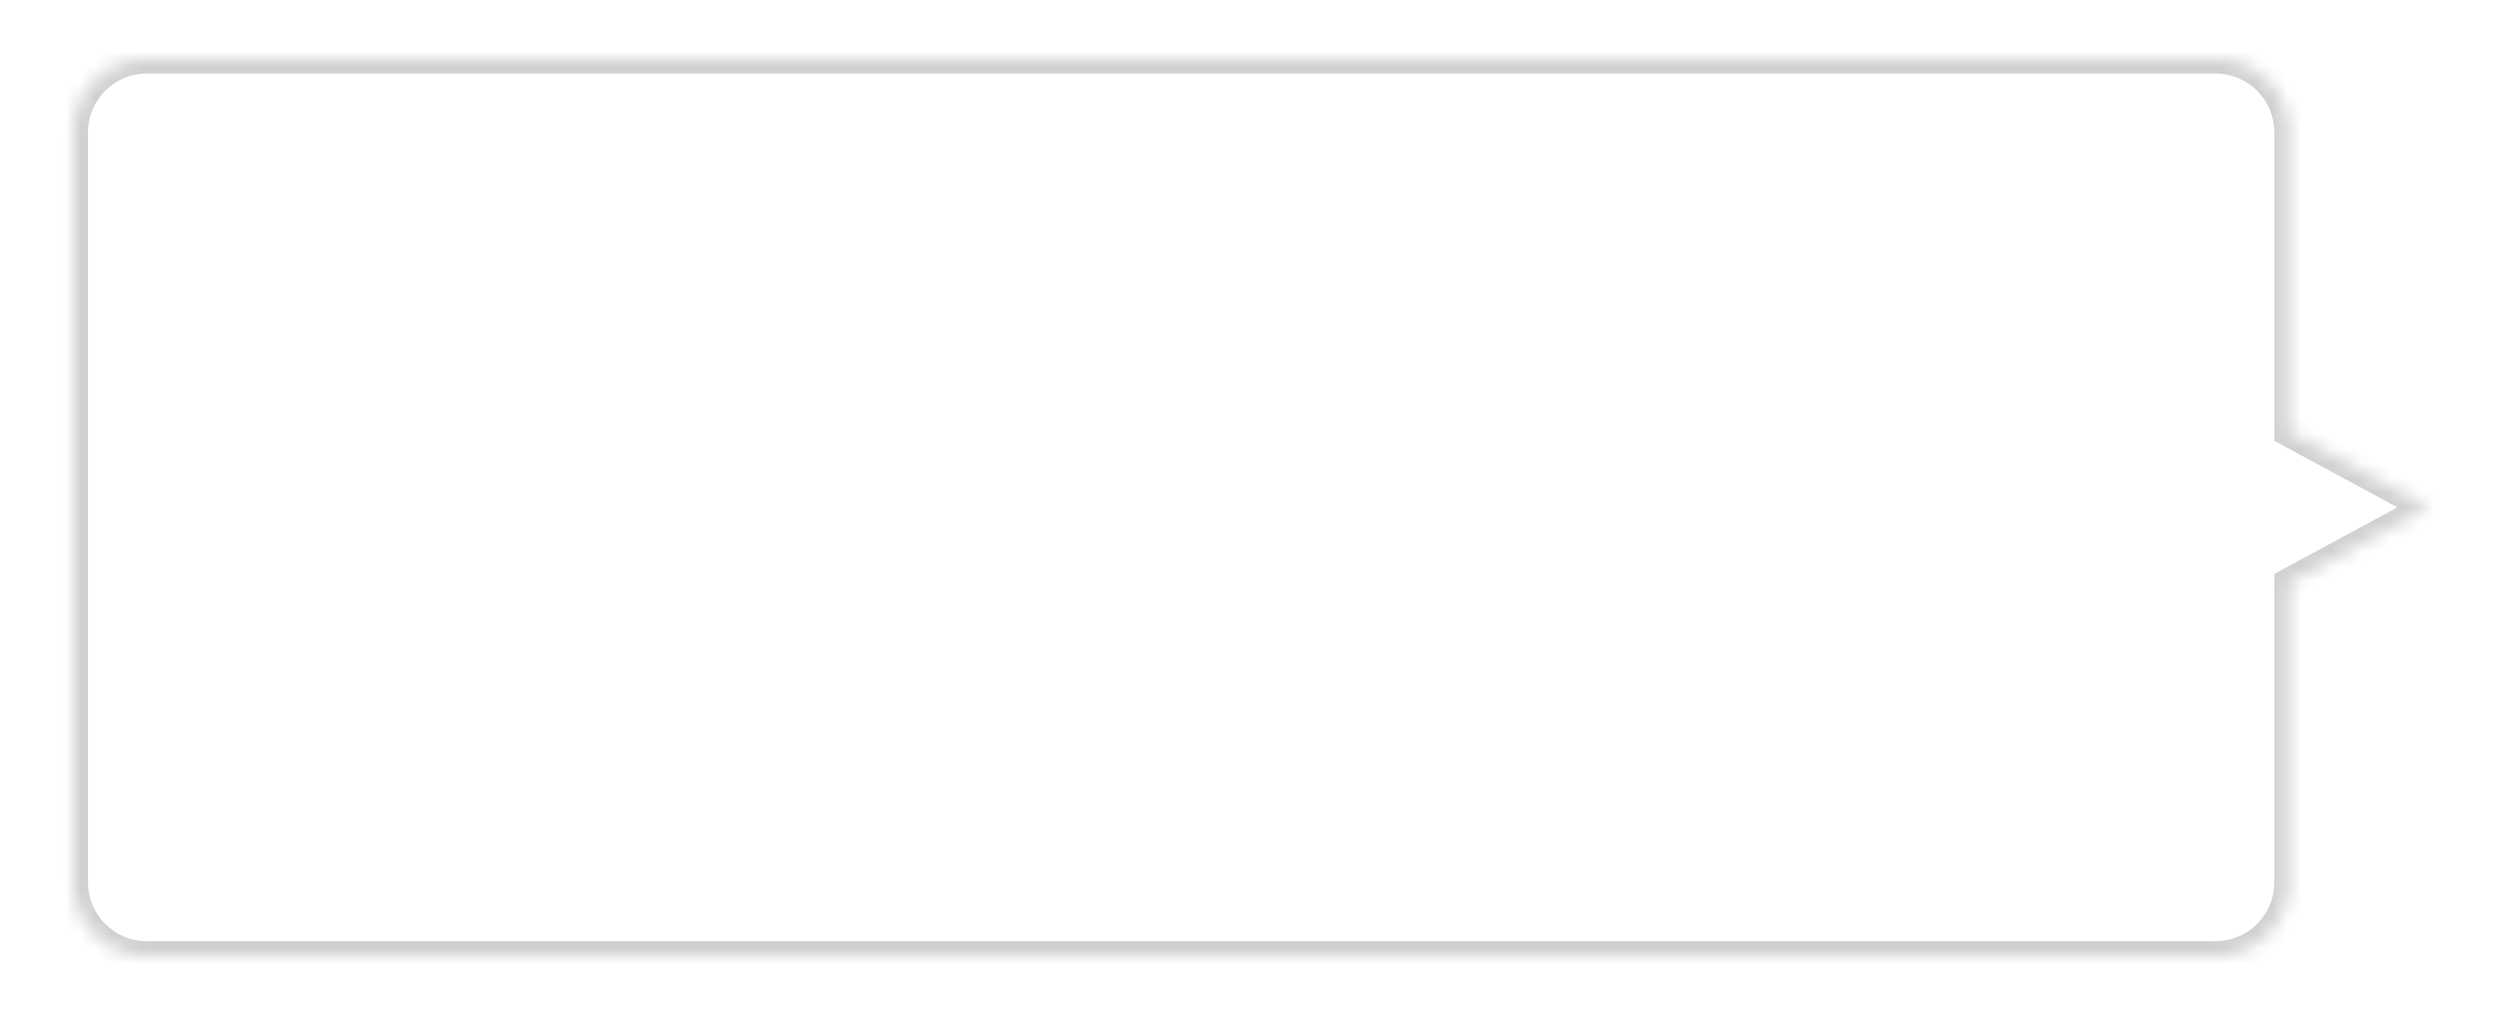 <svg width="170" height="69" viewBox="0 0 170 69" fill="none" xmlns="http://www.w3.org/2000/svg">
<g filter="url(#filter0_d_2963_5971)">
<mask id="path-1-inside-1_2963_5971" fill="white">
<path fill-rule="evenodd" clip-rule="evenodd" d="M9.985 0C7.223 0 4.985 2.239 4.985 5V56C4.985 58.761 7.223 61 9.985 61H150.654C153.415 61 155.654 58.761 155.654 56V35.619L165.133 30.5L155.654 25.381V5C155.654 2.239 153.415 0 150.654 0H9.985Z"/>
</mask>
<path fill-rule="evenodd" clip-rule="evenodd" d="M9.985 0C7.223 0 4.985 2.239 4.985 5V56C4.985 58.761 7.223 61 9.985 61H150.654C153.415 61 155.654 58.761 155.654 56V35.619L165.133 30.5L155.654 25.381V5C155.654 2.239 153.415 0 150.654 0H9.985Z" fill="white"/>
<path d="M155.654 35.619L155.179 34.739L154.654 35.023V35.619H155.654ZM165.133 30.5L165.608 31.38L167.237 30.5L165.608 29.62L165.133 30.5ZM155.654 25.381H154.654V25.977L155.179 26.261L155.654 25.381ZM5.985 5C5.985 2.791 7.776 1 9.985 1V-1C6.671 -1 3.985 1.686 3.985 5H5.985ZM5.985 56V5H3.985V56H5.985ZM9.985 60C7.776 60 5.985 58.209 5.985 56H3.985C3.985 59.314 6.671 62 9.985 62V60ZM150.654 60H9.985V62H150.654V60ZM154.654 56C154.654 58.209 152.863 60 150.654 60V62C153.968 62 156.654 59.314 156.654 56H154.654ZM154.654 35.619V56H156.654V35.619H154.654ZM164.658 29.62L155.179 34.739L156.129 36.499L165.608 31.38L164.658 29.62ZM155.179 26.261L164.658 31.38L165.608 29.62L156.129 24.501L155.179 26.261ZM154.654 5V25.381H156.654V5H154.654ZM150.654 1C152.863 1 154.654 2.791 154.654 5H156.654C156.654 1.686 153.967 -1 150.654 -1V1ZM9.985 1H150.654V-1H9.985V1Z" fill="#D0D0D0" mask="url(#path-1-inside-1_2963_5971)"/>
</g>
<defs>
<filter id="filter0_d_2963_5971" x="0.985" y="0" width="168.148" height="69" filterUnits="userSpaceOnUse" color-interpolation-filters="sRGB">
<feFlood flood-opacity="0" result="BackgroundImageFix"/>
<feColorMatrix in="SourceAlpha" type="matrix" values="0 0 0 0 0 0 0 0 0 0 0 0 0 0 0 0 0 0 127 0" result="hardAlpha"/>
<feOffset dy="4"/>
<feGaussianBlur stdDeviation="2"/>
<feColorMatrix type="matrix" values="0 0 0 0 0 0 0 0 0 0 0 0 0 0 0 0 0 0 0.25 0"/>
<feBlend mode="normal" in2="BackgroundImageFix" result="effect1_dropShadow_2963_5971"/>
<feBlend mode="normal" in="SourceGraphic" in2="effect1_dropShadow_2963_5971" result="shape"/>
</filter>
</defs>
</svg>
